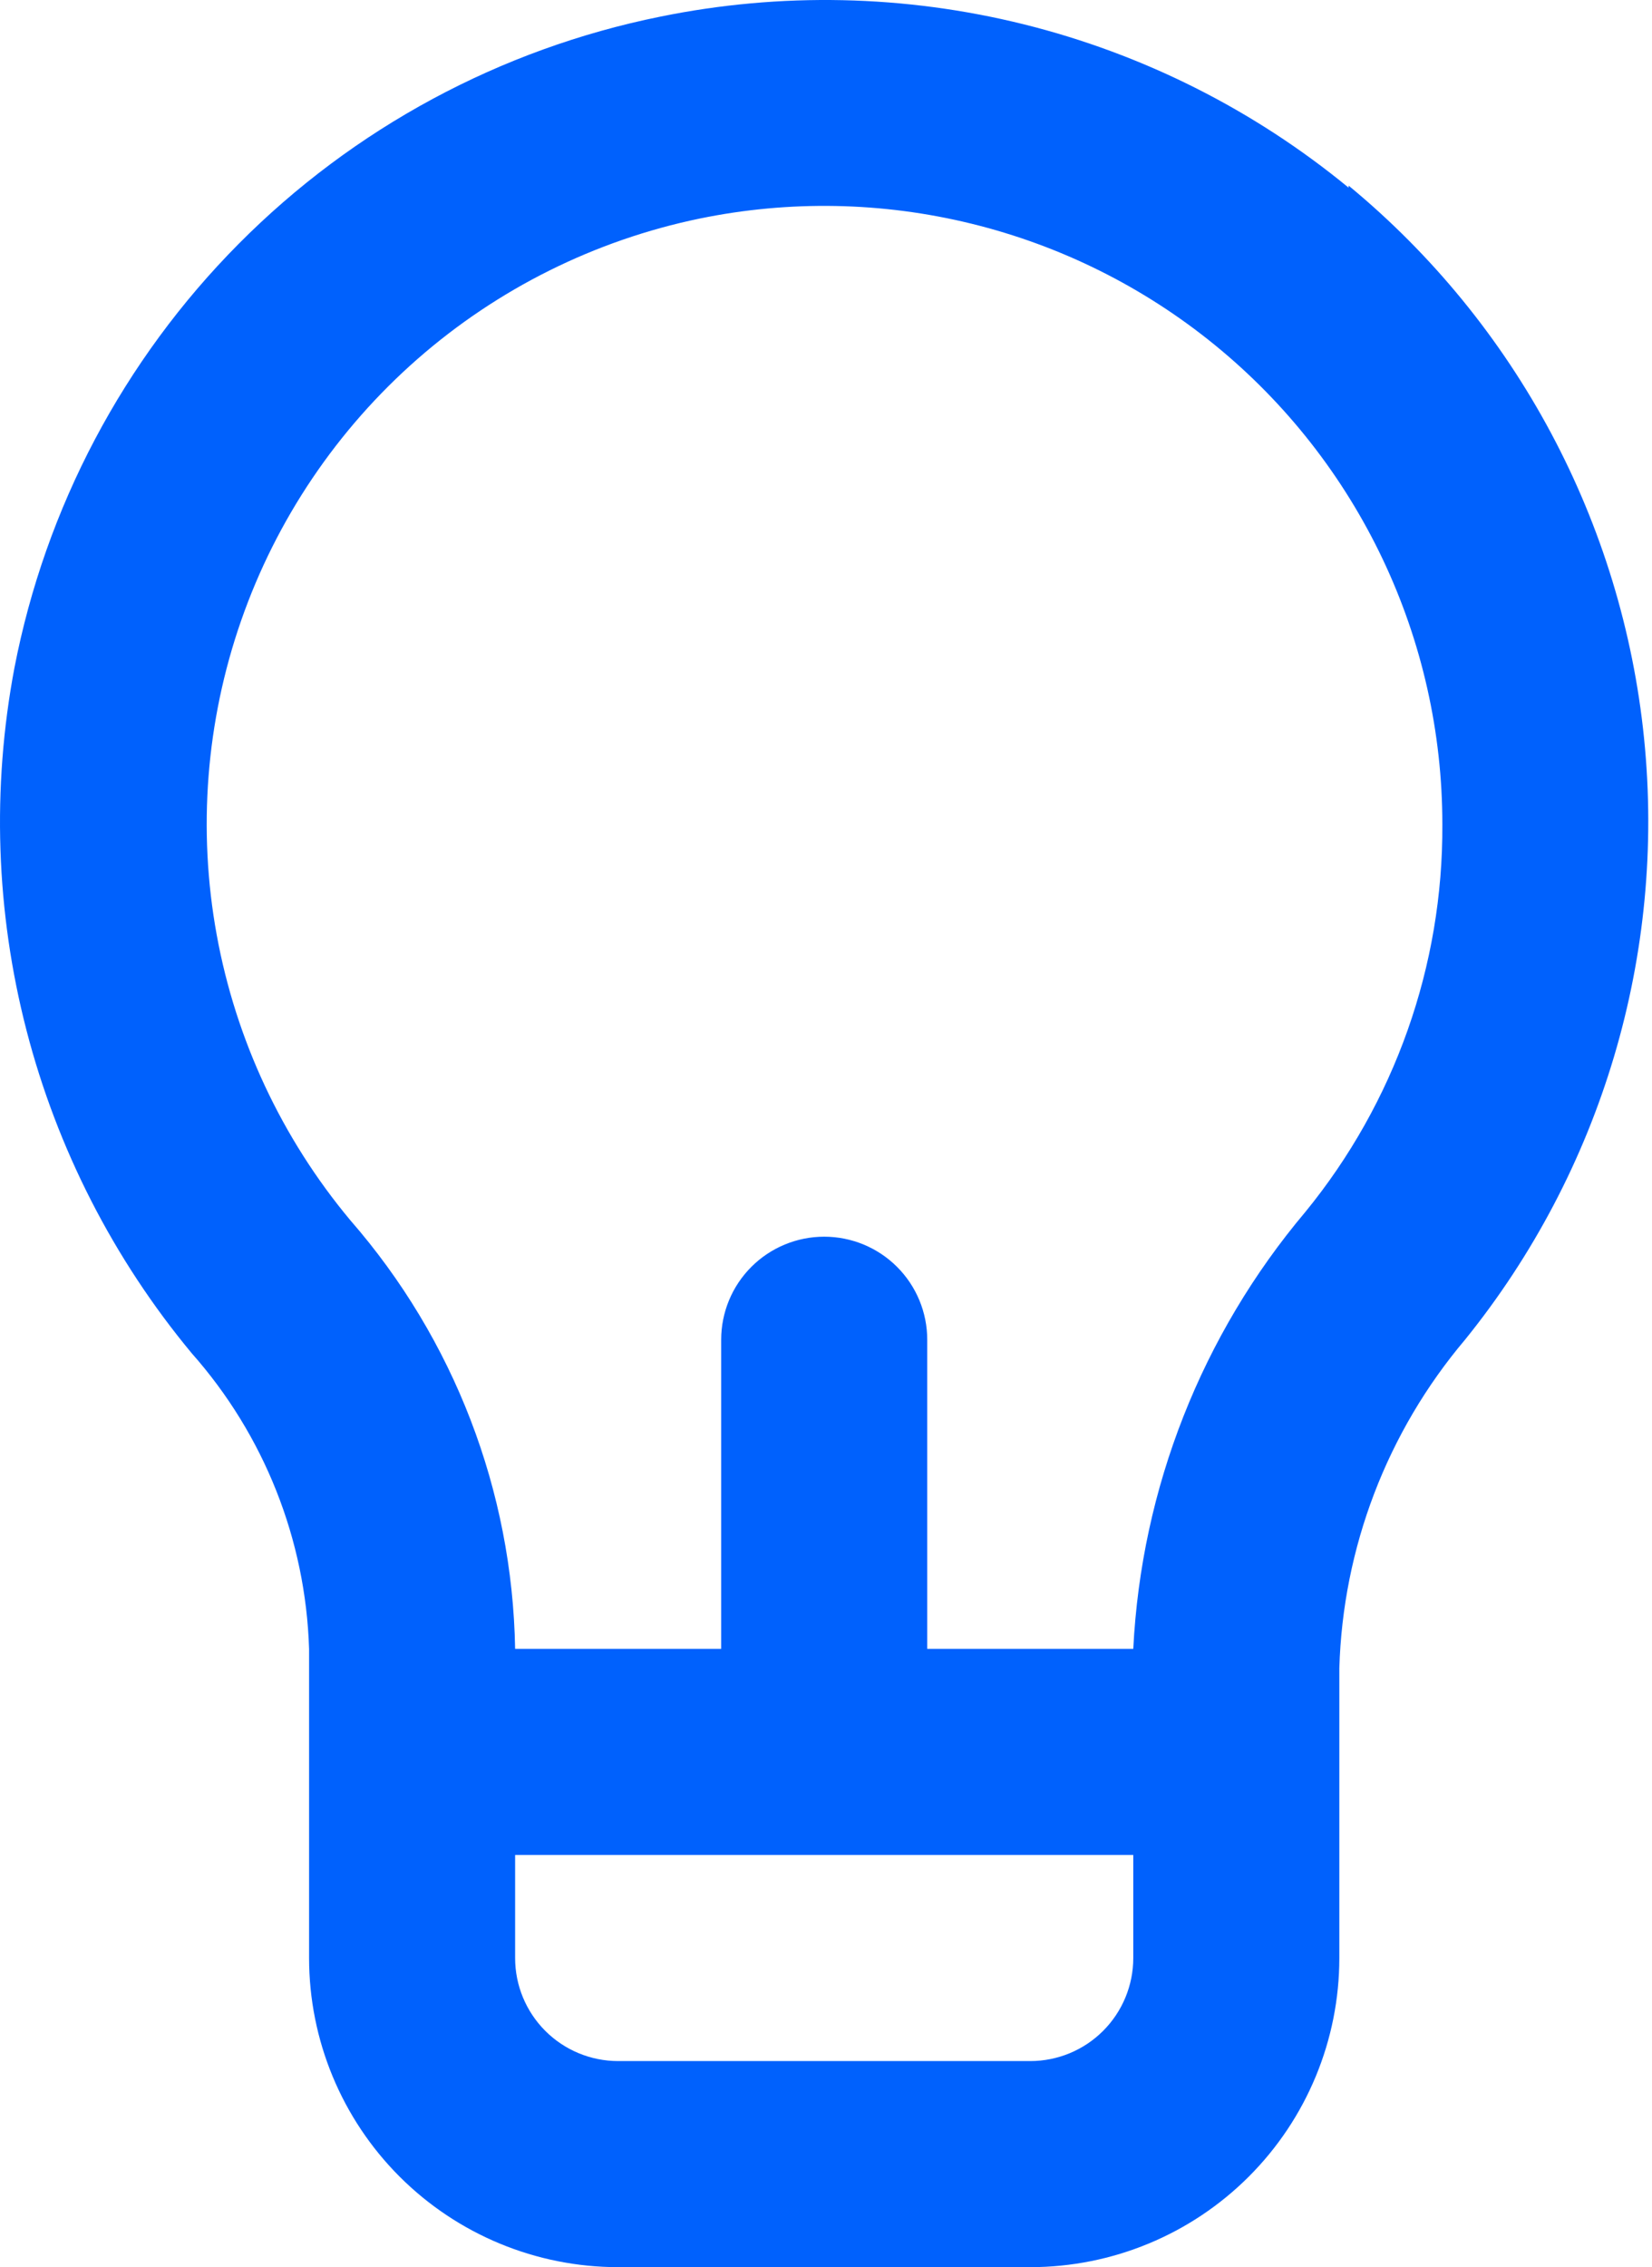 <?xml version="1.0" encoding="UTF-8"?> <svg xmlns="http://www.w3.org/2000/svg" width="86" height="118" viewBox="0 0 86 118" fill="none"> <path d="M70.206 9.768C65.273 5.711 59.497 2.807 53.299 1.266C47.1 -0.274 40.637 -0.411 34.379 0.865C26.046 2.548 18.401 6.669 12.414 12.703C6.427 18.738 2.367 26.416 0.751 34.761C-0.43 41.019 -0.216 47.46 1.379 53.625C2.974 59.79 5.909 65.527 9.976 70.428C13.75 74.686 15.913 80.133 16.09 85.82V101.91C16.09 106.178 17.785 110.27 20.802 113.288C23.82 116.305 27.912 118 32.18 118H53.633C57.9 118 61.993 116.305 65.01 113.288C68.028 110.27 69.723 106.178 69.723 101.91V86.839C69.903 80.56 72.21 74.528 76.266 69.73C83.373 60.939 86.724 49.697 85.589 38.449C84.454 27.201 78.926 16.856 70.206 9.661V9.768ZM58.996 101.91C58.996 103.333 58.431 104.697 57.425 105.703C56.42 106.709 55.056 107.274 53.633 107.274H32.18C30.757 107.274 29.393 106.709 28.387 105.703C27.381 104.697 26.816 103.333 26.816 101.91V96.547H58.996V101.91ZM67.953 63.08C62.56 69.476 59.414 77.465 58.996 85.82H48.27V69.73C48.27 68.308 47.705 66.944 46.699 65.938C45.693 64.932 44.329 64.367 42.906 64.367C41.484 64.367 40.12 64.932 39.114 65.938C38.108 66.944 37.543 68.308 37.543 69.73V85.82H26.816C26.675 77.604 23.636 69.702 18.235 63.509C14.672 59.24 12.276 54.12 11.28 48.649C10.285 43.178 10.725 37.542 12.556 32.292C14.387 27.041 17.548 22.355 21.729 18.689C25.911 15.024 30.971 12.505 36.417 11.377C41.097 10.414 45.932 10.504 50.573 11.643C55.213 12.781 59.542 14.938 63.244 17.958C66.947 20.977 69.931 24.784 71.979 29.1C74.028 33.417 75.089 38.136 75.086 42.914C75.126 50.261 72.604 57.392 67.953 63.08Z" fill="#0061FD"></path> </svg> 